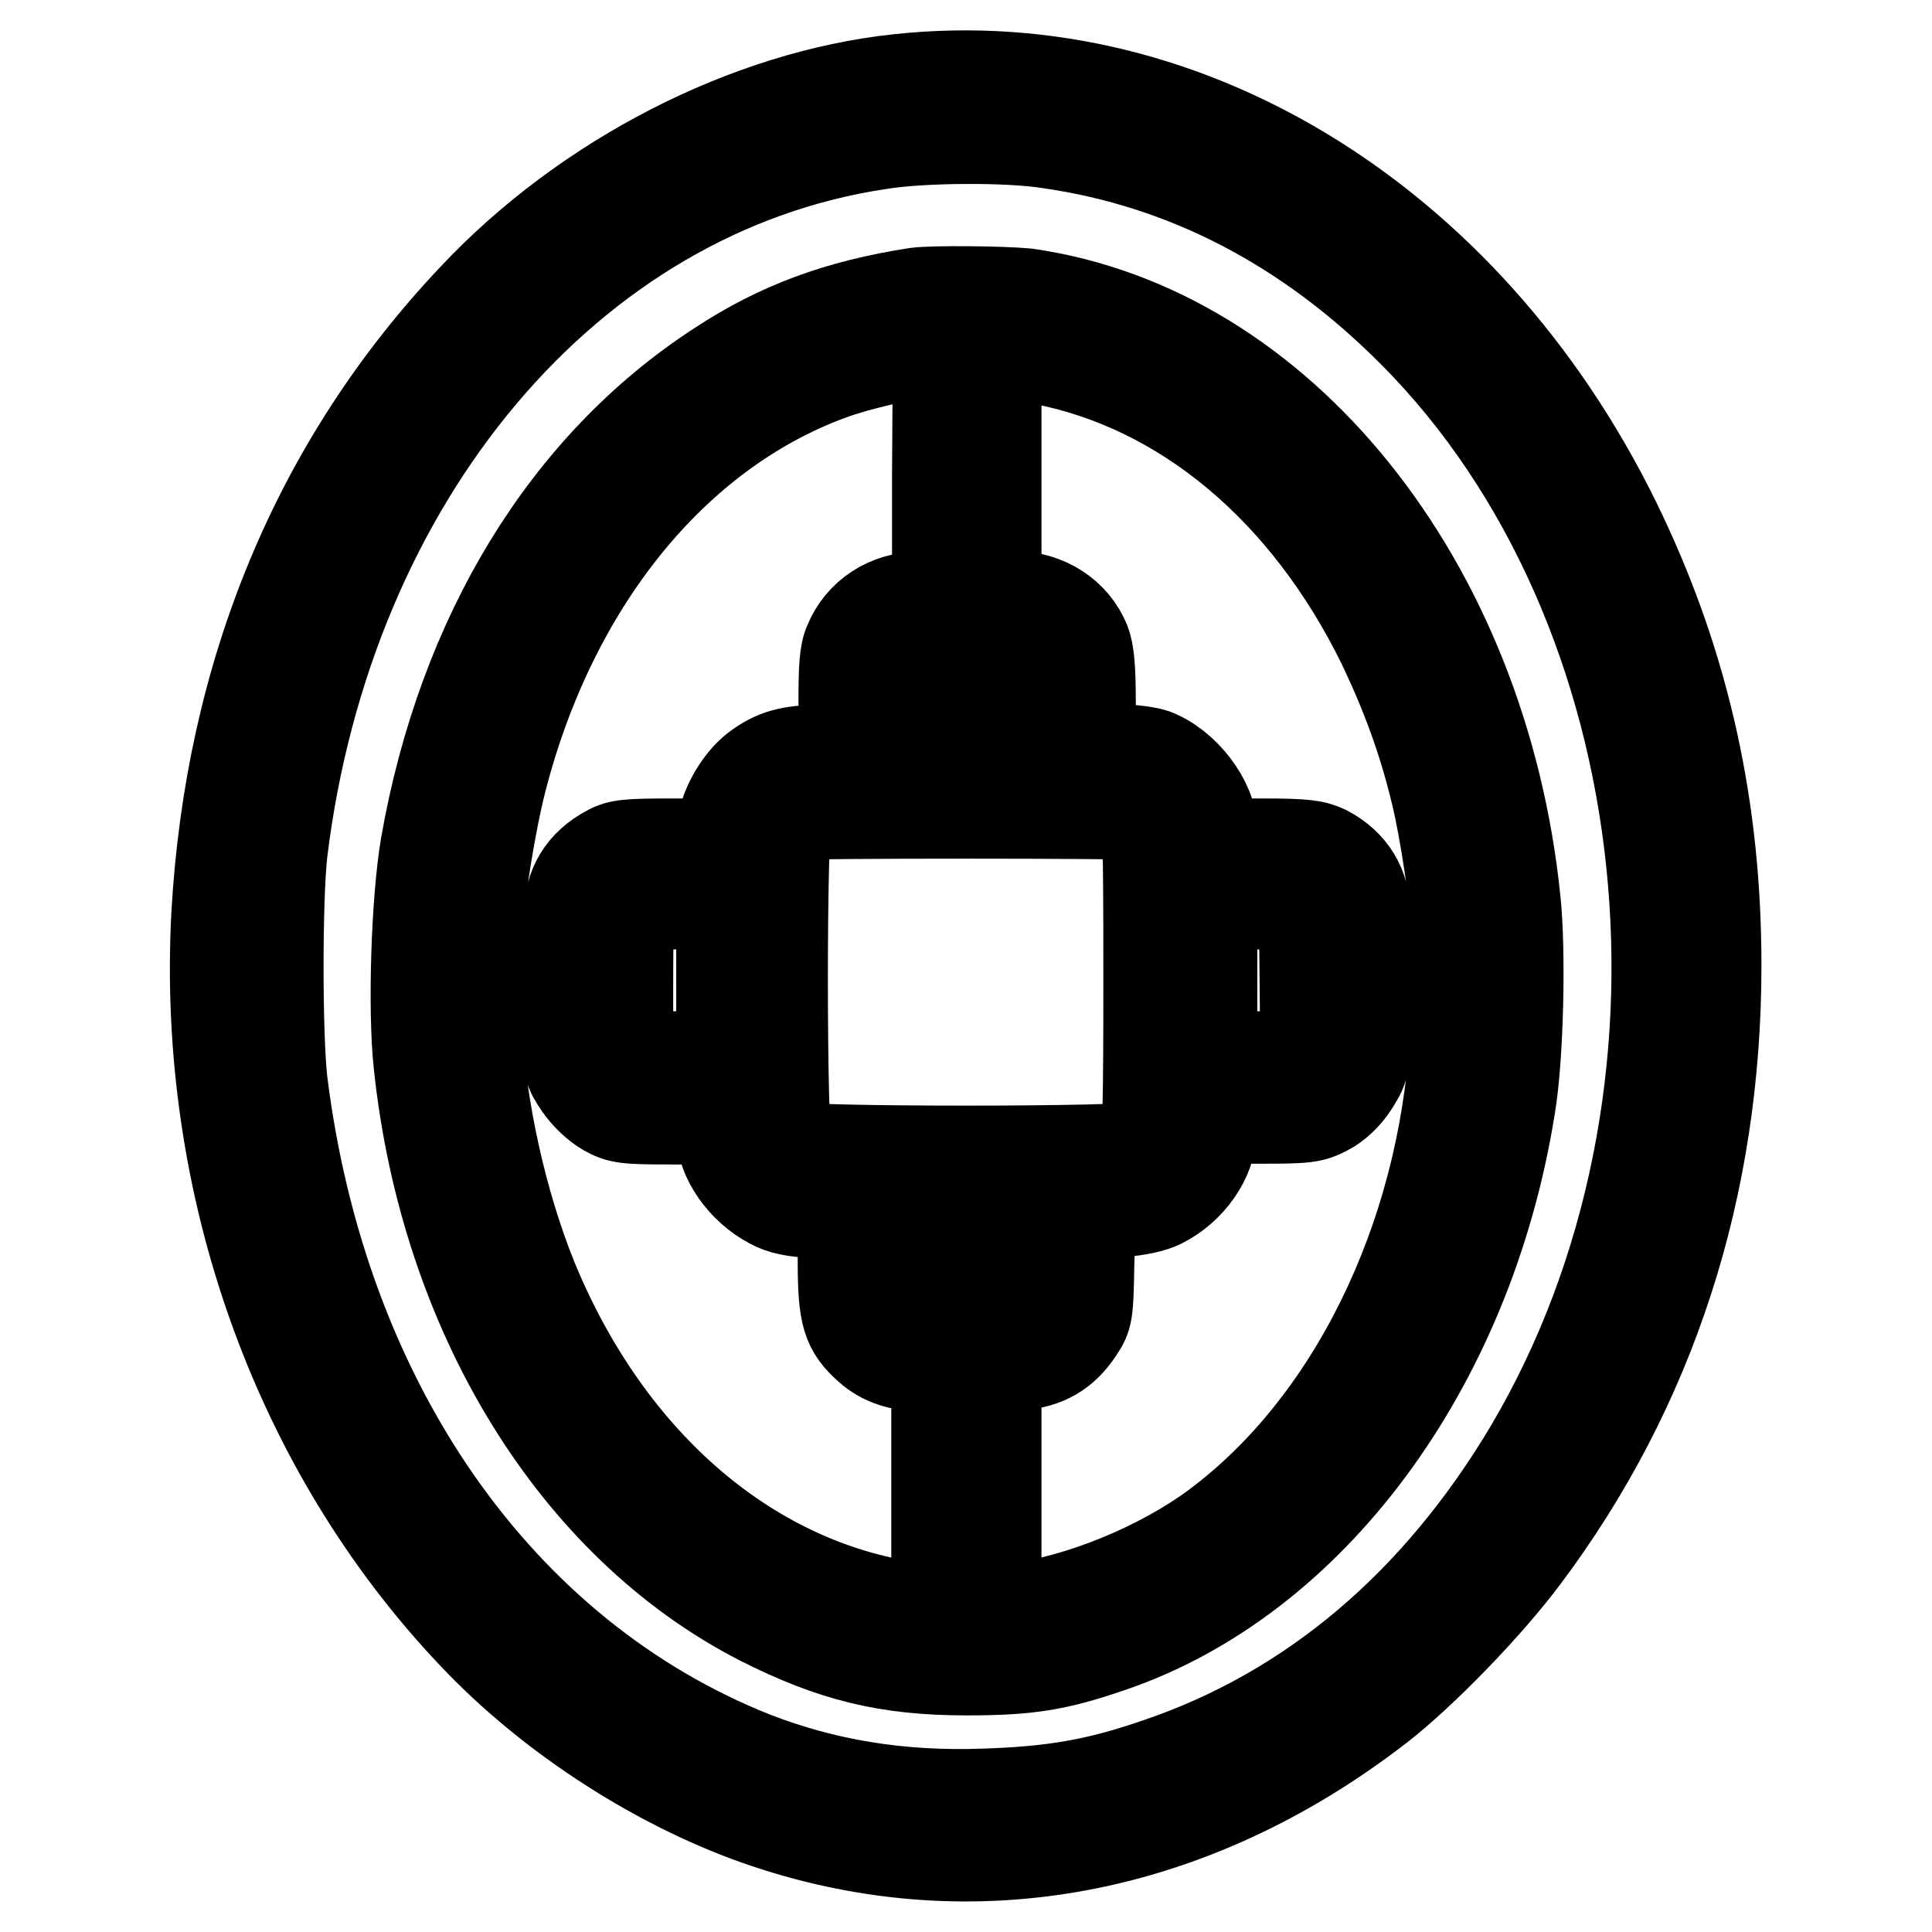 <?xml version="1.0" encoding="utf-8"?>
<!-- Svg Vector Icons : http://www.onlinewebfonts.com/icon -->
<!DOCTYPE svg PUBLIC "-//W3C//DTD SVG 1.1//EN" "http://www.w3.org/Graphics/SVG/1.1/DTD/svg11.dtd">
<svg version="1.1" xmlns="http://www.w3.org/2000/svg" xmlns:xlink="http://www.w3.org/1999/xlink" x="0px" y="0px" viewBox="0 0 256 256" enable-background="new 0 0 256 256" xml:space="preserve">
<g><g><g><path stroke-width="12" fill-opacity="0" stroke="#000000"  d="M119.1,10.5c-20,2.1-41.5,13.1-56.4,29c-20.7,21.9-32.2,49.8-34,81.7C26.8,157,39.3,192,62.8,216.7c10.4,11,25,20.3,38.8,24.9c27.5,9.2,56.4,3.7,81.1-15.4c5.8-4.5,14.4-13.4,19.2-19.8c16.9-22.5,25.5-49.1,25.5-78.5c0-20.7-4.1-39.2-12.5-57C195.7,30.2,157.9,6.3,119.1,10.5z M139.1,19c18,2.6,34.2,11,48.2,25.1c36.1,36.3,42.8,101.6,15.4,147.9c-12.2,20.5-28.9,34.7-49.2,41.6c-8.1,2.8-13.9,3.8-23.1,4.1c-11.3,0.4-21.2-1.3-30.5-4.9c-33.8-13.4-57.2-46.9-62.5-89.5c-0.7-6.2-0.7-24.2,0-30.4c6.1-49.8,38.1-87.7,79.2-93.8C122.1,18.2,133.5,18.1,139.1,19z"/><path stroke-width="12" fill-opacity="0" stroke="#000000"  d="M121.4,38.8c-10.3,1.6-18.2,4.5-26.1,9.7c-20.2,13.1-34,35.6-38.9,63.6c-1.2,7.1-1.7,21.5-0.9,28.9c3.5,33.1,20.7,61.1,45.3,73.7c9.5,4.8,16.7,6.6,27.3,6.6c8.1,0,11.9-0.6,18.9-3c26.7-9,47.6-37.2,53.1-71.7c1.1-6.5,1.4-20.5,0.7-27.2c-4.3-42.3-31.2-75.7-64.8-80.5C132.8,38.6,123.8,38.5,121.4,38.8z M124.2,63v16.1h-2.4c-4.2,0-7.8,2.4-9.3,6.1c-0.6,1.3-0.7,3.4-0.7,8v6.2h-3.1c-4,0-6.1,0.6-8.5,2.4c-2.4,1.8-4.5,5.7-4.5,8.2v1.8h-6.7c-5.7,0-7,0.1-8.4,0.9c-3.4,1.8-5.2,4.7-5.2,8.6v2.5h-6h-6v-1.8c0-2.9,1.7-13.4,3-18.4c6.7-26.3,22.9-46.3,43.6-53.9c3.8-1.4,10.4-2.9,12.8-2.9l1.5,0L124.2,63L124.2,63z M138,47.6c18.8,3.6,35.1,17.2,45.2,37.8c3.1,6.5,5.4,12.7,7.1,19.8c1.2,4.9,2.6,14.5,2.6,17.3v1.3h-6h-6v-2.5c0-3.9-1.8-6.8-5.2-8.6c-1.5-0.7-2.7-0.9-8.4-0.9h-6.7v-1.8c0-3.8-3.7-8.6-7.7-10.1c-0.9-0.3-3.2-0.6-5-0.6h-3.4v-6.2c0-4.6-0.2-6.7-0.7-8c-1.5-3.7-5.1-6-9.3-6.1H132V63V46.8h1.1C133.7,46.8,135.9,47.2,138,47.6z M136.1,93.4v6h-8.1H120v-6v-6h8.1h8.1V93.4z M151.5,108c0.6,0.2,0.7,2.6,0.7,21.8c0,16.1-0.1,21.7-0.6,22.1c-0.8,0.8-46.5,0.8-47.3,0c-0.8-0.8-0.8-43.5,0-43.9C105.3,107.7,150.7,107.7,151.5,108z M95.6,129.8V140h-6.2h-6.2v-9.8c0-5.4,0.1-10,0.3-10.1c0.1-0.2,3-0.3,6.2-0.3h5.9V129.8z M172.9,129.9L173,140h-6.2h-6.2v-10.1v-10.2l6.1,0.1l6.1,0.1L172.9,129.9z M75.3,136.9c0,4.7,0,4.8,1.5,7c0.9,1.3,2.3,2.6,3.5,3.3c1.8,1,2.6,1.1,8.7,1.1h6.6v1.7c0,3.5,2.8,7.5,6.6,9.5c1.3,0.7,3,1.1,5.7,1.2l3.8,0.2v6.3c0,7.2,0.6,8.9,3.4,11.4c1.9,1.7,4.2,2.4,7.1,2.4h1.9v16.2v16.2l-2.4-0.3c-22-2.8-41-19-51.1-43.5c-4.1-10.1-6.9-22.7-7.5-33.9l-0.2-3.6h6.2h6.1V136.9L75.3,136.9z M192.8,137.7c-1.6,26.6-13.7,51.2-31.8,64.6c-7.3,5.4-17.9,9.7-26.3,10.8l-2.7,0.3v-16.1v-16.1l3-0.3c3.6-0.3,6-1.7,7.9-4.6c1.2-1.8,1.3-2.2,1.4-8.7l0.2-6.8l3.8-0.2c2.5-0.2,4.4-0.6,5.6-1.2c3.8-1.9,6.6-5.9,6.6-9.5v-1.7h6.6c6,0,6.8-0.1,8.7-1.1c1.2-0.6,2.6-1.9,3.5-3.3c1.4-2.2,1.5-2.4,1.5-7v-4.8h6.1h6.1L192.8,137.7z M136.1,166.7v6h-8.1H120v-6v-6h8.1h8.1V166.7z"/></g></g></g>
</svg>